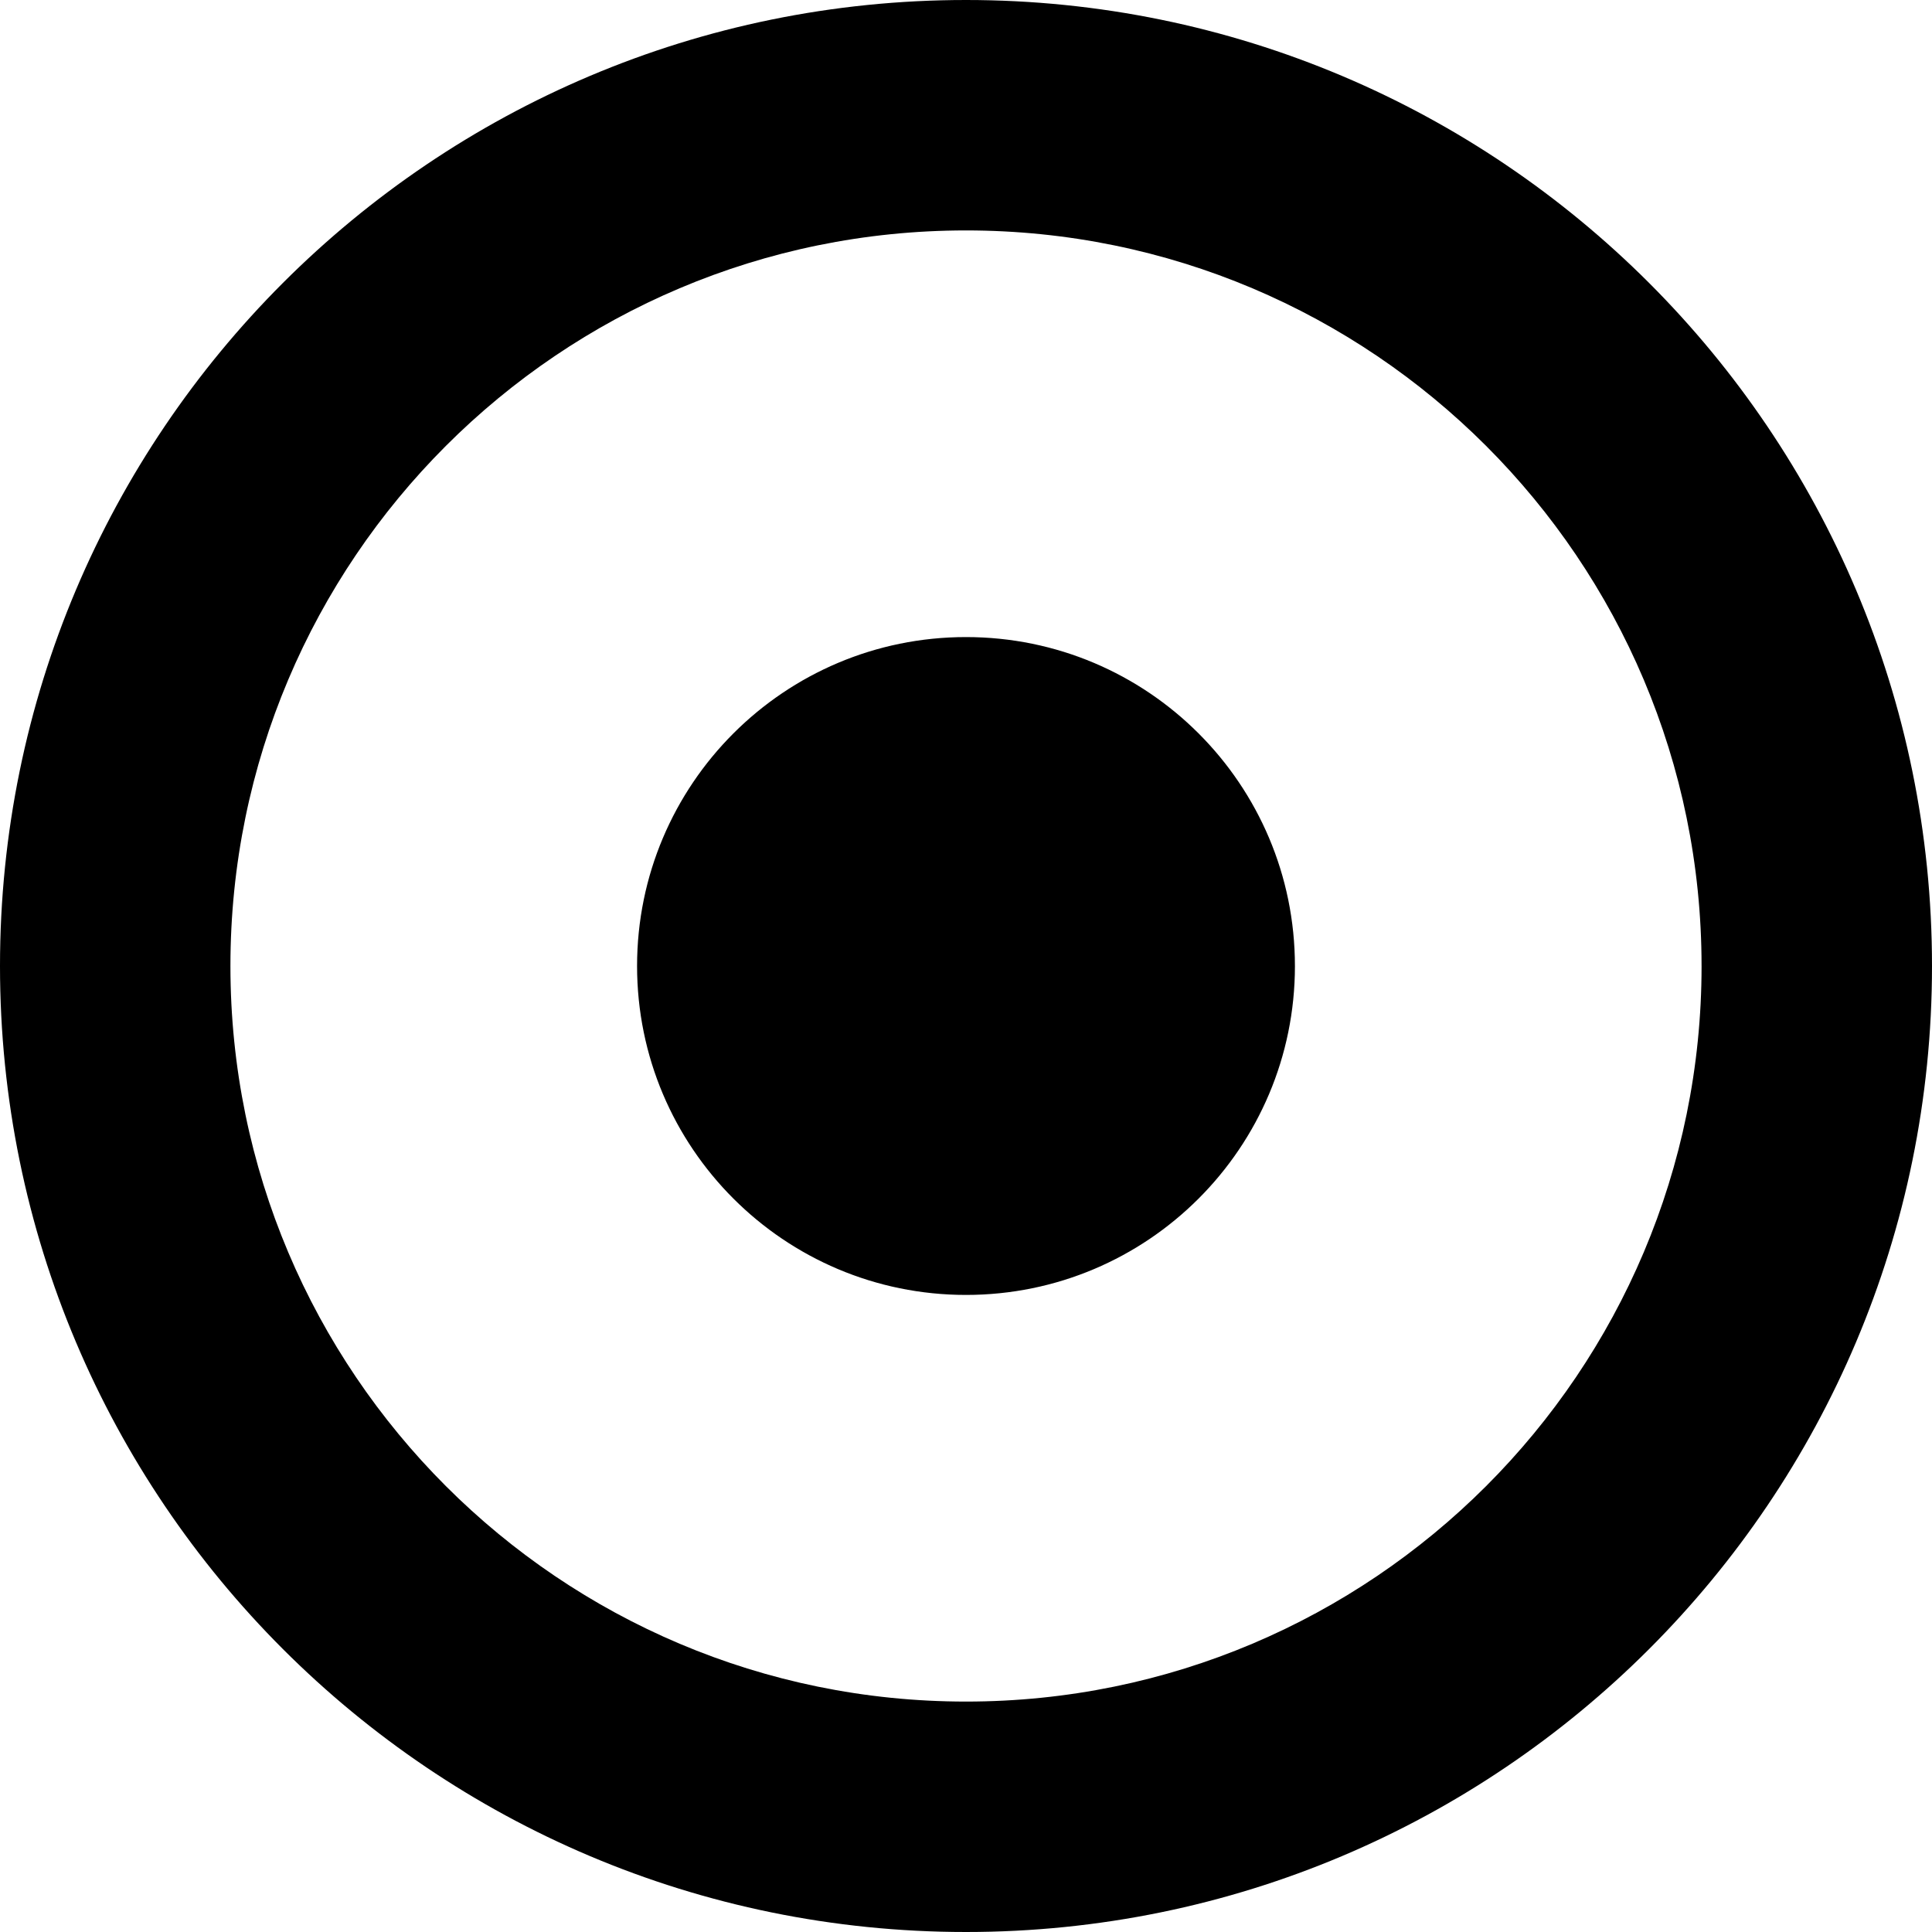 <?xml version="1.0" encoding="UTF-8"?><svg id="a" xmlns="http://www.w3.org/2000/svg" viewBox="0 0 1777.76 1777.75"><defs><style>.g{isolation:isolate;}</style></defs><g id="b"><g id="c" class="g"><g id="d"><g id="e"><path id="f" d="M1777.76,888.88C1777.76,397.93,1379.83,0,888.88,0S0,397.93,0,888.88s397.93,888.88,888.88,888.88,888.88-397.93,888.88-888.88M1565.73,888.88c0,373.78-303.07,676.85-676.85,676.85S212.03,1262.66,212.03,888.88,515.09,212.03,888.87,212.03s676.85,303.06,676.85,676.85M1191.54,888.88c0-167.17-135.5-302.67-302.67-302.67s-302.66,135.5-302.66,302.67,135.5,302.67,302.67,302.67,302.67-135.5,302.67-302.67"/></g></g></g></g></svg>